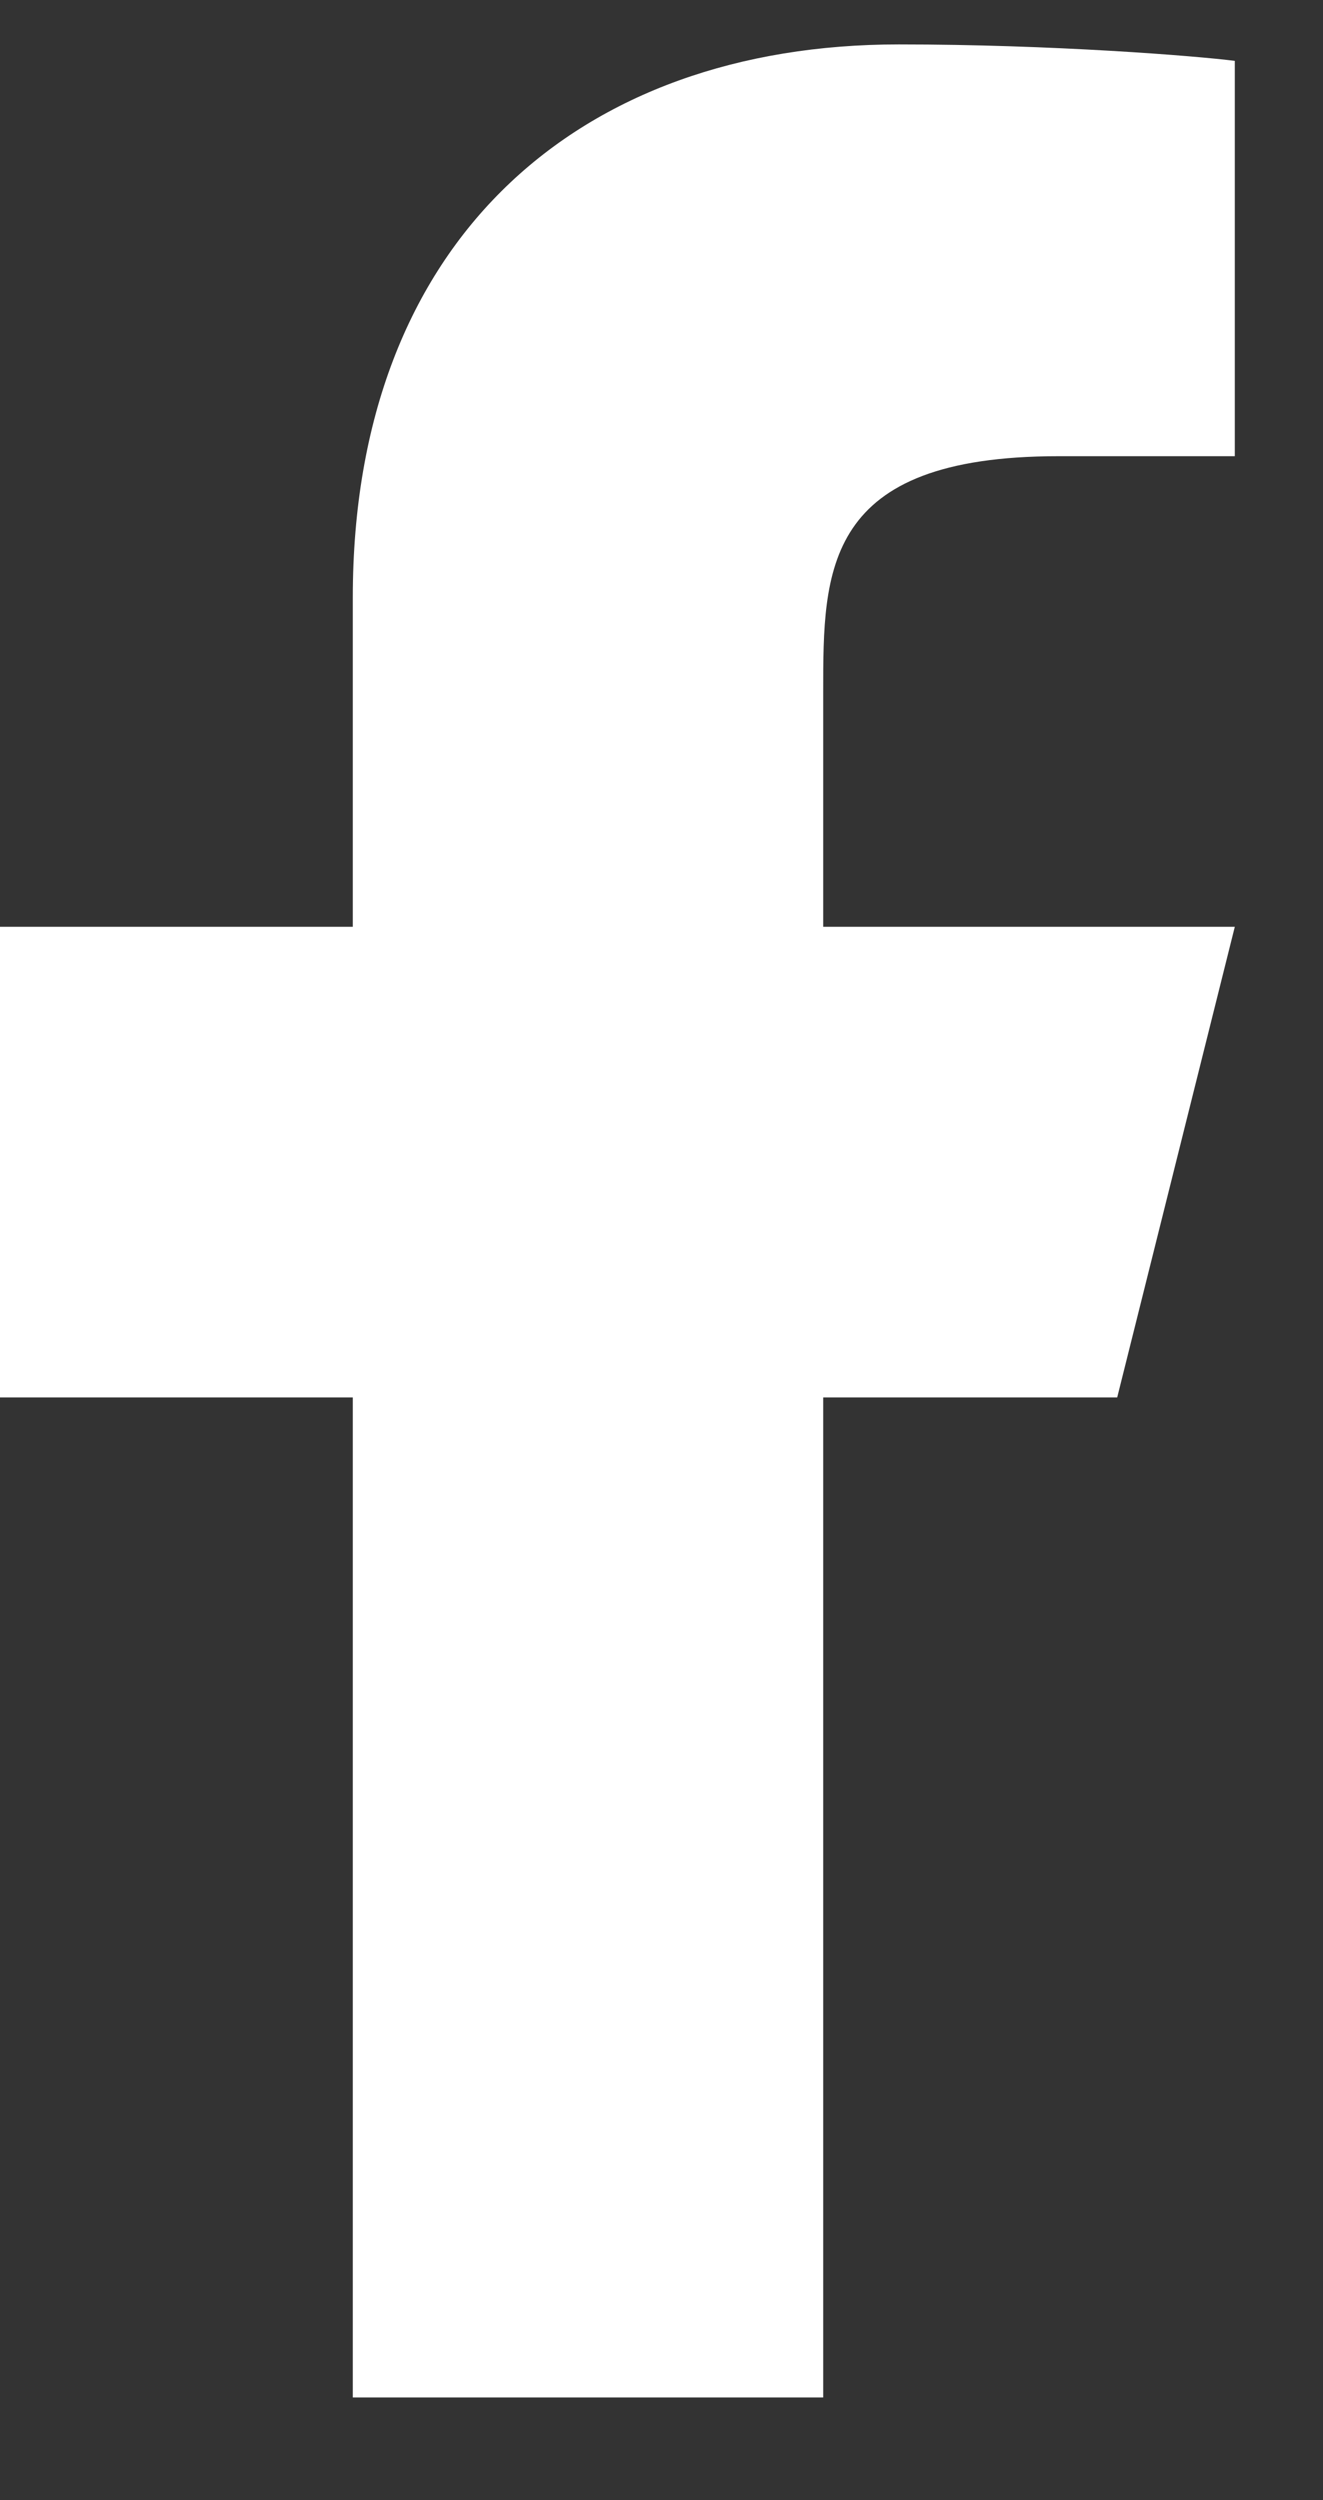 <?xml version="1.0" encoding="UTF-8"?>
<svg xmlns="http://www.w3.org/2000/svg" width="9" height="17" viewBox="0 0 9 17" fill="none">
  <rect x="0" y="0" width="9" height="17" fill="#333333" stroke="none"/>
  <path d="M5.6 9.502H7.6L8.4 6.302H5.6V4.702C5.6 3.878 5.6 3.102 7.2 3.102H8.4V0.414C8.139 0.38 7.154 0.302 6.114 0.302C3.942 0.302 2.4 1.628 2.4 4.062V6.302H0V9.502H2.4V16.302H5.6V9.502Z" fill="white"></path>
</svg>

